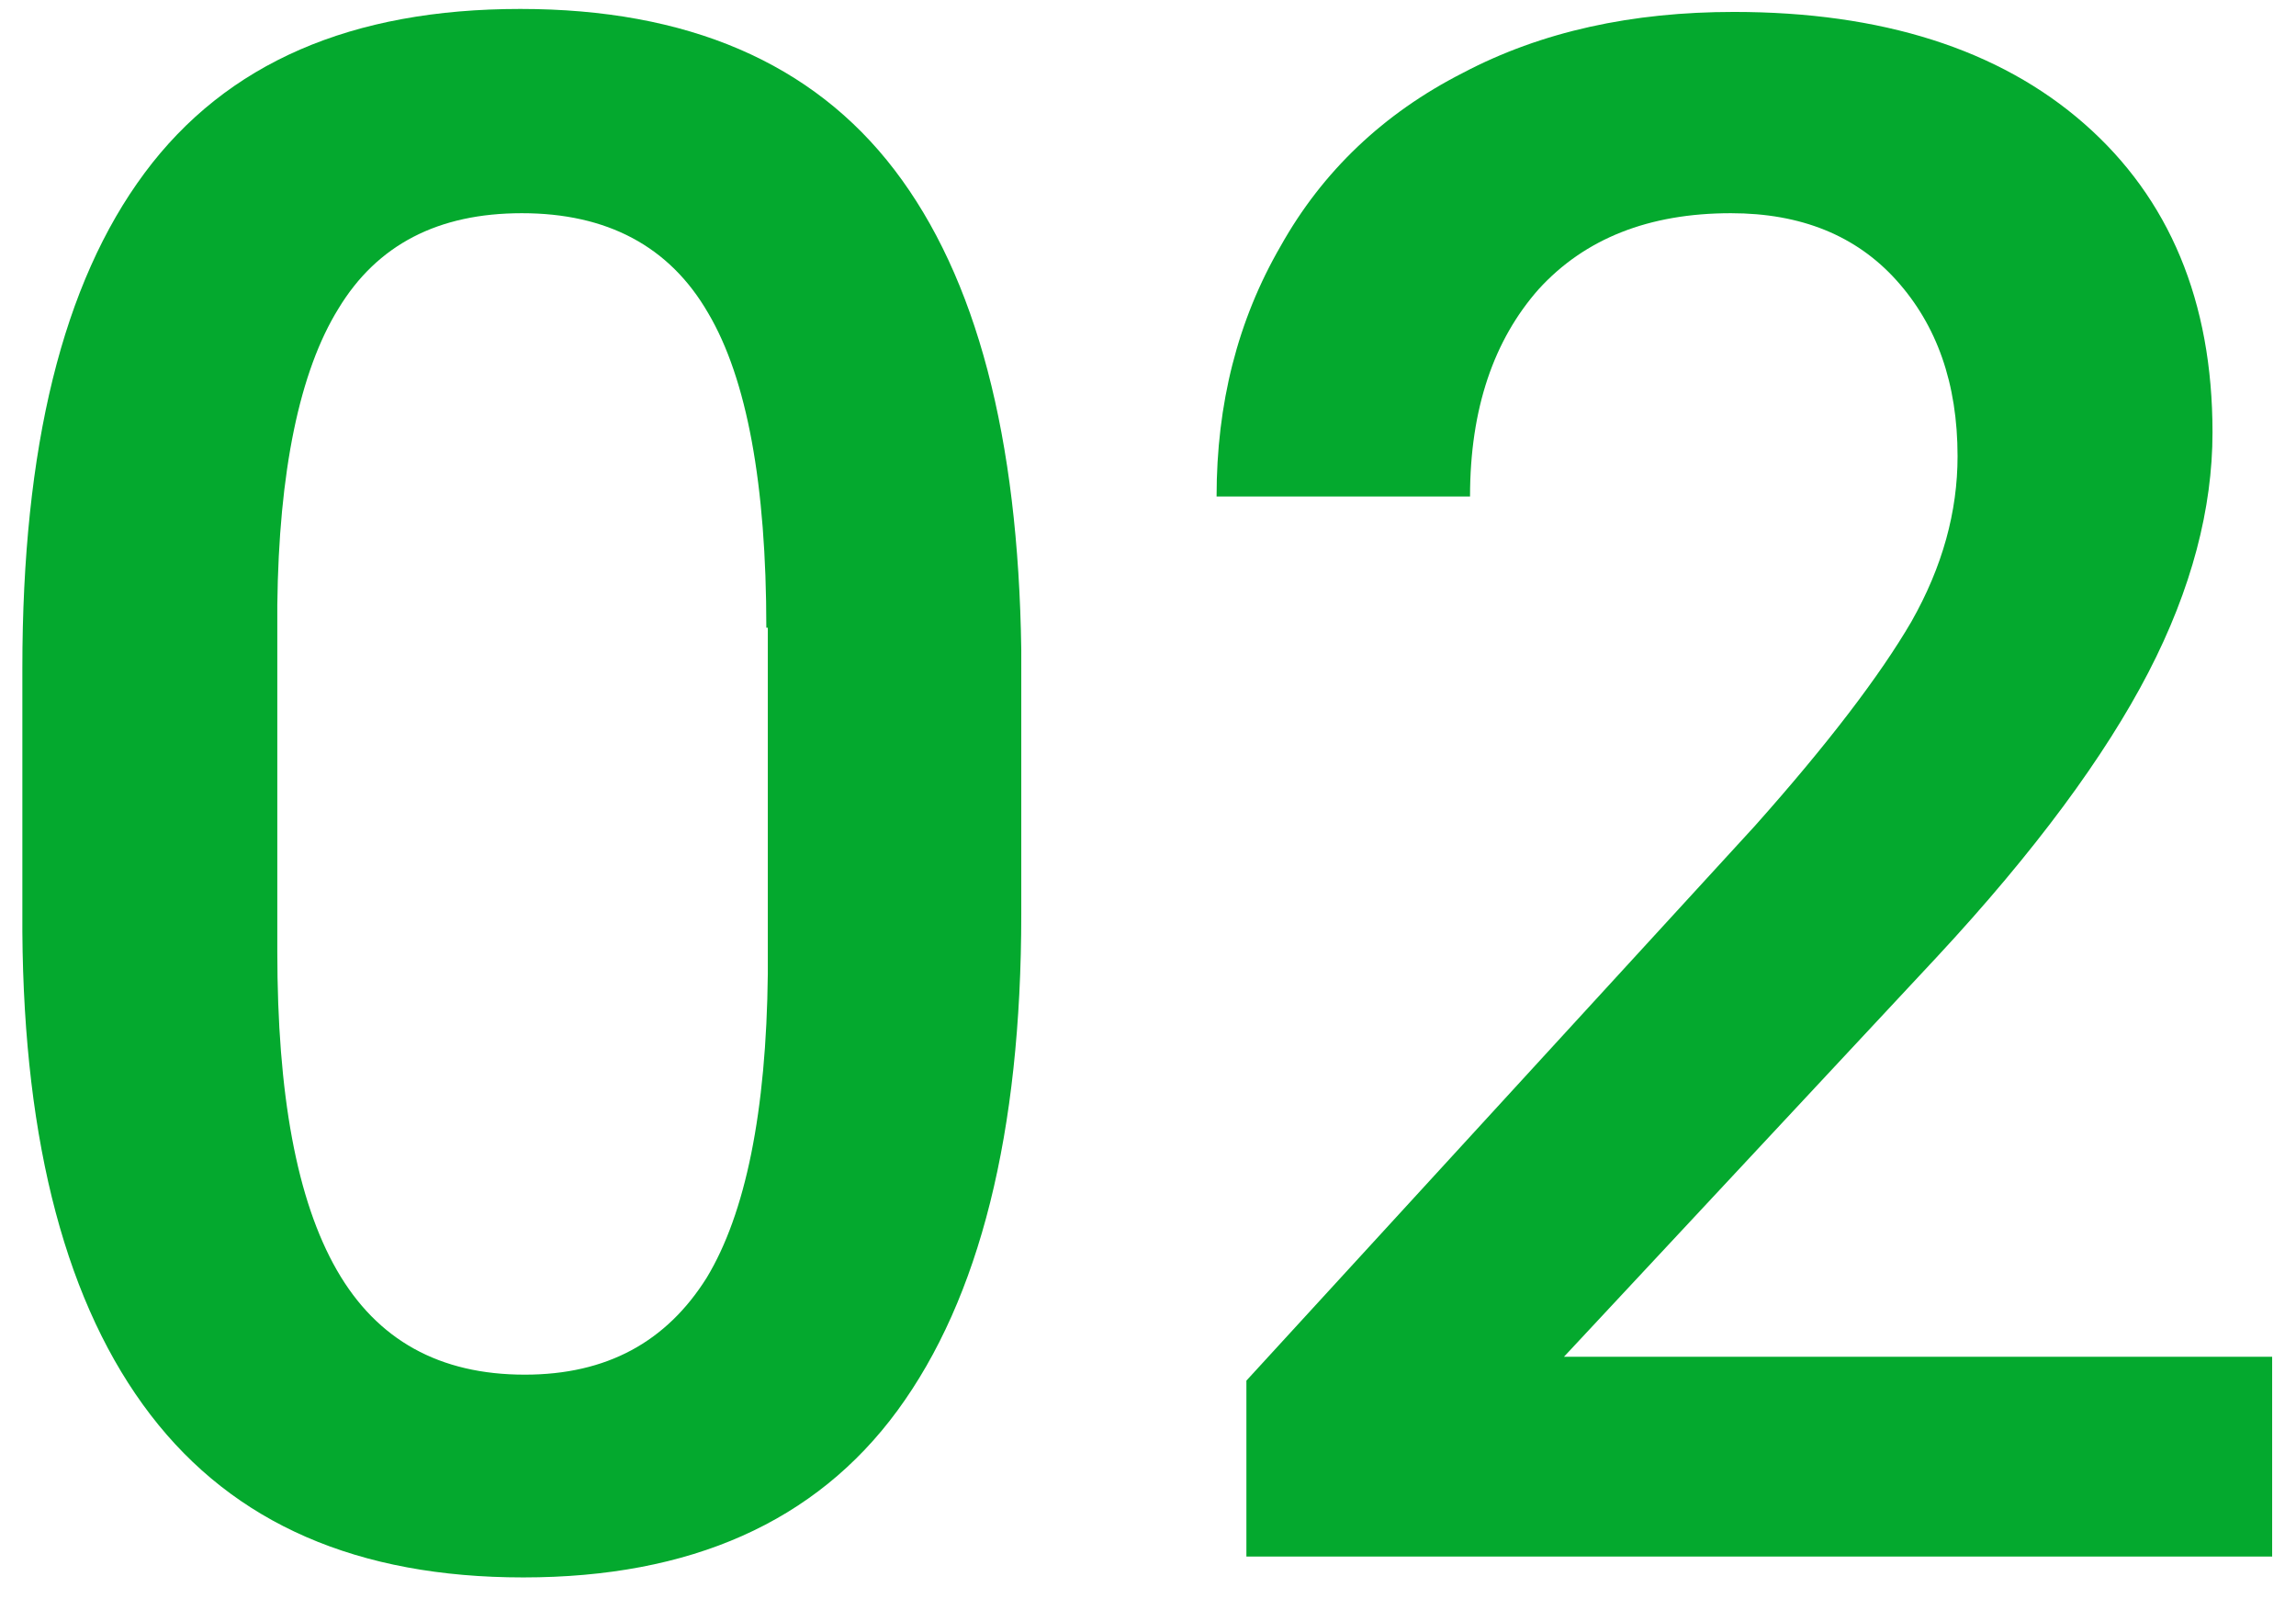 <svg xmlns="http://www.w3.org/2000/svg" xmlns:xlink="http://www.w3.org/1999/xlink" id="Layer_1" x="0px" y="0px" viewBox="0 0 154 108" style="enable-background:new 0 0 154 108;" xml:space="preserve"><style type="text/css">	.st0{fill:#04A92E;}</style><g>	<path class="st0" d="M68.5,61.3c0,14.7-2.8,25.8-8.3,33.3c-5.5,7.5-13.9,11.2-25.1,11.2c-11.1,0-19.4-3.6-25-10.9  c-5.6-7.3-8.5-18.1-8.6-32.4V44.8C1.5,30,4.2,19,9.7,11.6c5.5-7.4,13.9-11,25.2-11c11.2,0,19.6,3.6,25.1,10.8  c5.5,7.2,8.3,17.9,8.5,32.2V61.3z M51.4,42.1c0-9.6-1.3-16.7-3.9-21.1c-2.6-4.5-6.8-6.7-12.5-6.7c-5.6,0-9.7,2.1-12.3,6.4  c-2.6,4.2-4,10.9-4.1,19.9v23.2c0,9.6,1.3,16.7,4,21.4c2.7,4.7,6.9,7,12.6,7c5.5,0,9.5-2.2,12.2-6.5c2.6-4.3,4-11.1,4.1-20.4V42.1z  "></path>	<path class="st0" d="M152.4,104.4H83.6V92.6l34.1-37.2c4.9-5.5,8.4-10.1,10.5-13.7c2.1-3.7,3.1-7.4,3.1-11.1  c0-4.9-1.4-8.8-4.1-11.8c-2.7-3-6.4-4.5-11.1-4.5c-5.5,0-9.8,1.7-12.9,5.1c-3,3.4-4.6,8-4.6,13.9H81.6c0-6.2,1.4-11.8,4.3-16.8  c2.8-5,6.9-8.9,12.2-11.6c5.3-2.8,11.4-4.1,18.2-4.1c9.9,0,17.8,2.5,23.5,7.5c5.7,5,8.6,11.9,8.6,20.7c0,5.1-1.4,10.5-4.3,16.1  c-2.9,5.6-7.6,12-14.2,19.1l-25,26.8h47.5V104.4z"></path></g></svg>